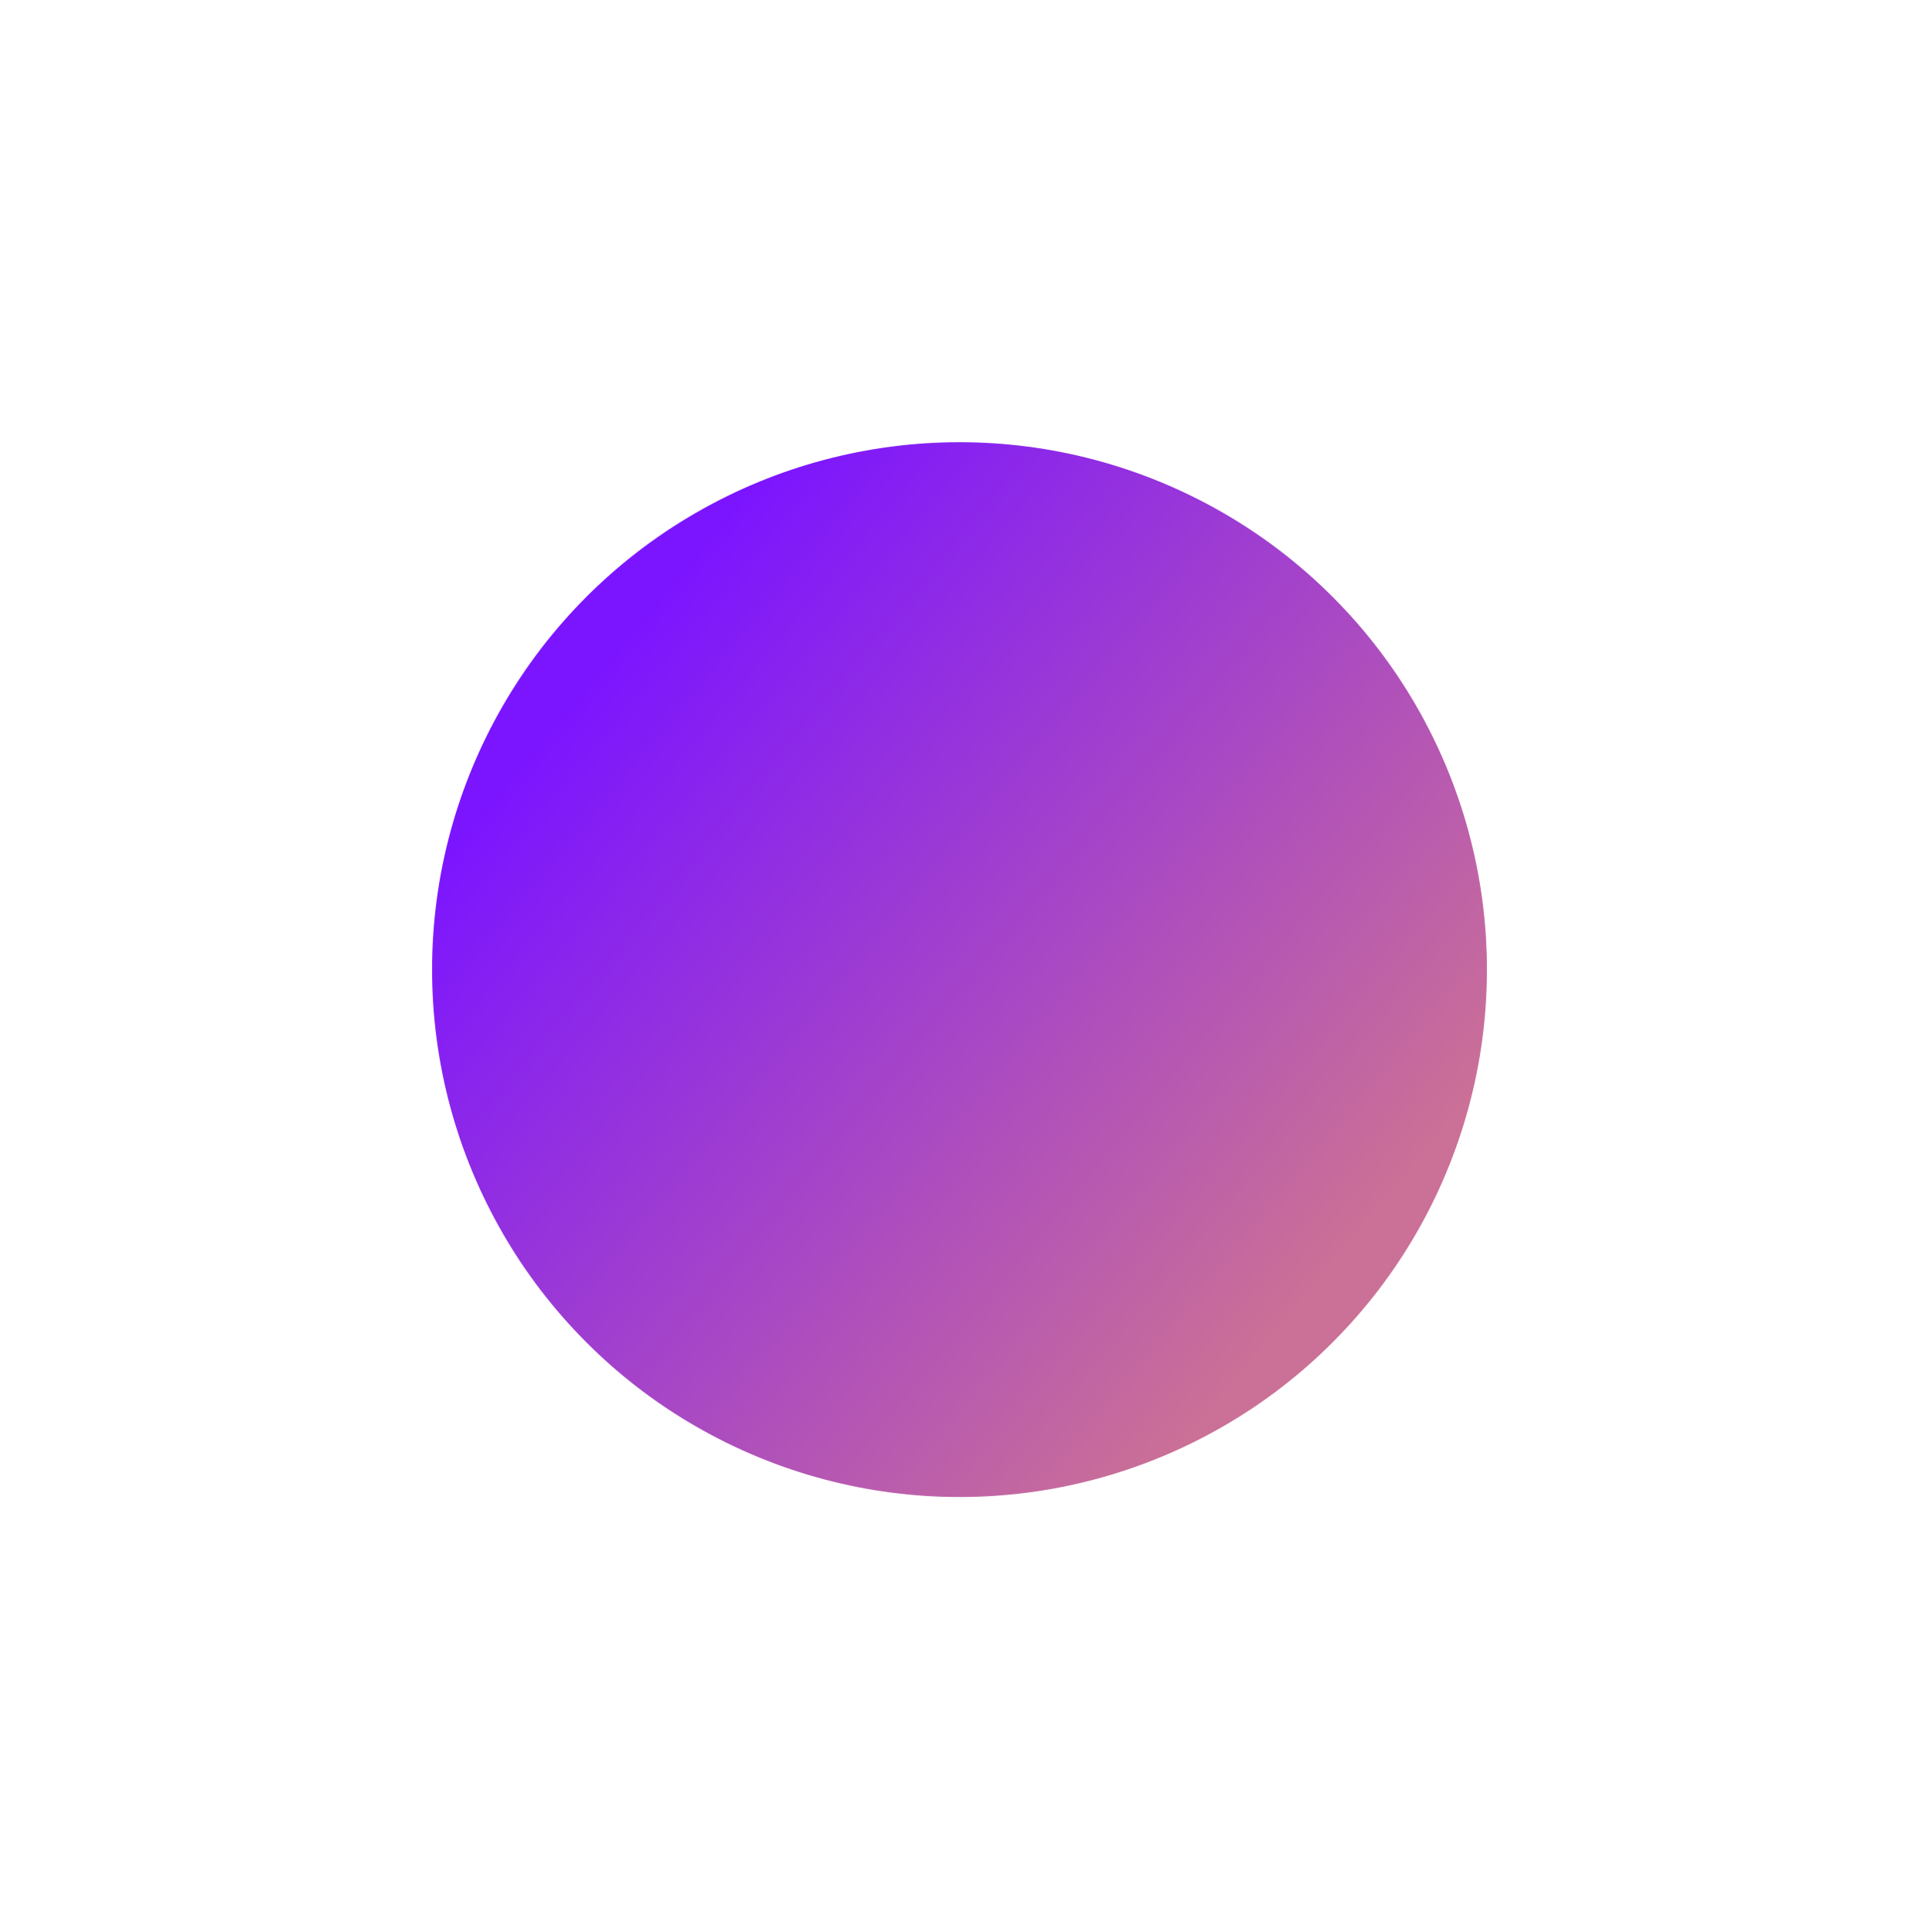 <svg width="151" height="152" viewBox="0 0 151 152" fill="none" xmlns="http://www.w3.org/2000/svg">
<g filter="url(#filter0_d_3440_9168)">
<circle cx="69.5" cy="70.298" r="41.5" fill="url(#paint0_linear_3440_9168)"/>
</g>
<defs>
<filter id="filter0_d_3440_9168" x="0" y="0.798" width="151" height="151" filterUnits="userSpaceOnUse" color-interpolation-filters="sRGB">
<feFlood flood-opacity="0" result="BackgroundImageFix"/>
<feColorMatrix in="SourceAlpha" type="matrix" values="0 0 0 0 0 0 0 0 0 0 0 0 0 0 0 0 0 0 127 0" result="hardAlpha"/>
<feOffset dx="6" dy="6"/>
<feGaussianBlur stdDeviation="17"/>
<feComposite in2="hardAlpha" operator="out"/>
<feColorMatrix type="matrix" values="0 0 0 0 0.78 0 0 0 0 0.325 0 0 0 0 0.708 0 0 0 0.57 0"/>
<feBlend mode="normal" in2="BackgroundImageFix" result="effect1_dropShadow_3440_9168"/>
<feBlend mode="normal" in="SourceGraphic" in2="effect1_dropShadow_3440_9168" result="shape"/>
</filter>
<linearGradient id="paint0_linear_3440_9168" x1="37.809" y1="50.68" x2="95.154" y2="98.216" gradientUnits="userSpaceOnUse">
<stop stop-color="#7C15FF"/>
<stop offset="1" stop-color="#CB7096"/>
</linearGradient>
</defs>
</svg>
